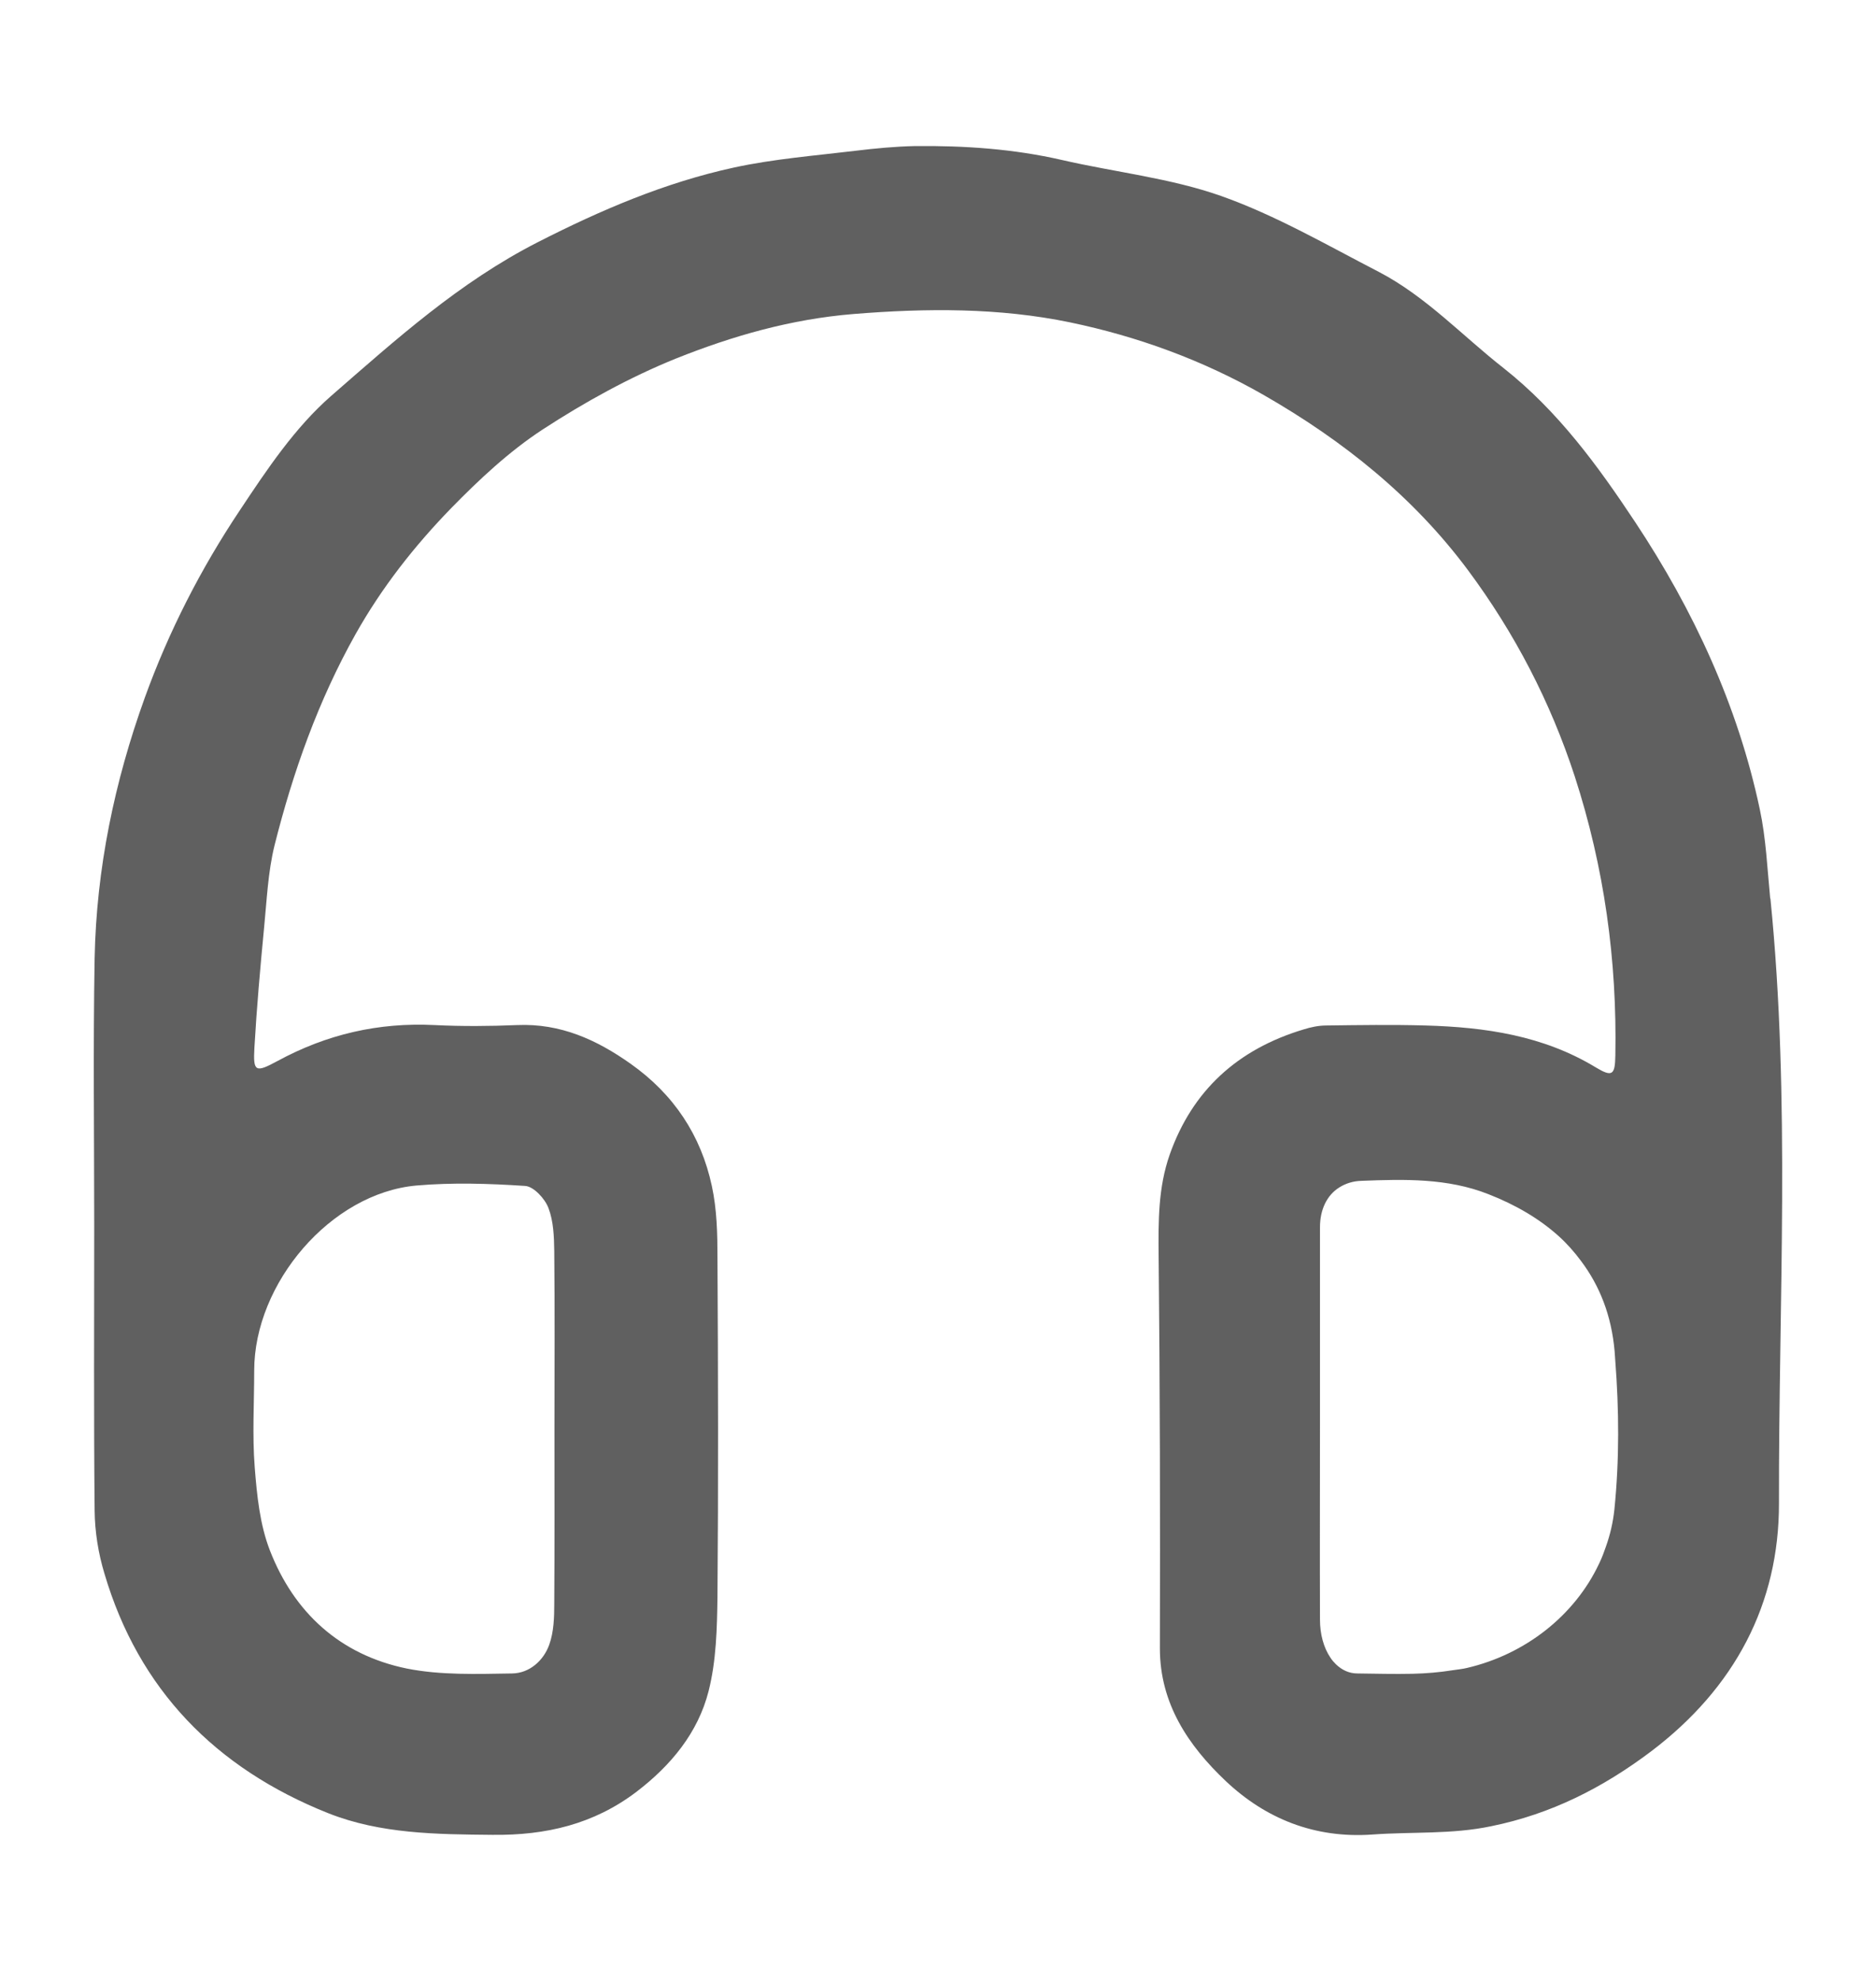 <svg
  width="18"
  height="19"
  viewBox="0 0 18 19"
  fill="none"
  xmlns="http://www.w3.org/2000/svg"
>
  <path
    d="M16.985 8.619C16.957 8.332 16.945 8.042 16.885 7.762C16.675 6.77 16.249 5.851 15.689 5.007C15.334 4.472 14.951 3.944 14.426 3.53C14.03 3.22 13.684 2.845 13.23 2.608C12.734 2.352 12.244 2.067 11.72 1.881C11.231 1.708 10.699 1.652 10.187 1.534C9.724 1.428 9.254 1.396 8.779 1.401C8.59 1.405 8.398 1.423 8.21 1.446C7.82 1.493 7.425 1.524 7.042 1.607C6.38 1.751 5.764 2.015 5.16 2.323C4.407 2.707 3.797 3.258 3.179 3.796C2.829 4.101 2.56 4.505 2.301 4.895C1.926 5.456 1.619 6.057 1.39 6.69C1.098 7.499 0.925 8.332 0.908 9.19C0.893 10.047 0.904 10.904 0.904 11.759C0.904 12.669 0.899 13.579 0.908 14.488C0.91 14.692 0.943 14.899 1.003 15.096C1.33 16.201 2.065 16.96 3.151 17.392C3.652 17.59 4.187 17.594 4.725 17.599C5.24 17.605 5.699 17.496 6.107 17.186C6.441 16.931 6.698 16.617 6.799 16.22C6.873 15.928 6.88 15.616 6.884 15.313C6.893 14.23 6.89 13.149 6.884 12.066C6.884 11.835 6.879 11.601 6.83 11.375C6.726 10.891 6.466 10.496 6.049 10.202C5.725 9.973 5.378 9.814 4.961 9.832C4.699 9.843 4.435 9.845 4.17 9.832C3.631 9.805 3.133 9.921 2.662 10.177C2.45 10.292 2.428 10.28 2.441 10.05C2.463 9.666 2.497 9.282 2.534 8.897C2.56 8.634 2.571 8.365 2.634 8.109C2.811 7.405 3.053 6.721 3.413 6.08C3.663 5.636 3.975 5.238 4.33 4.873C4.598 4.599 4.885 4.33 5.206 4.12C5.61 3.857 6.04 3.619 6.488 3.438C7.029 3.222 7.589 3.061 8.188 3.012C8.889 2.955 9.587 2.951 10.267 3.092C10.916 3.227 11.541 3.455 12.122 3.787C12.89 4.227 13.563 4.767 14.086 5.47C14.534 6.073 14.876 6.732 15.109 7.445C15.393 8.32 15.516 9.211 15.499 10.124C15.496 10.312 15.47 10.334 15.308 10.236C14.807 9.933 14.251 9.852 13.678 9.836C13.36 9.827 13.042 9.832 12.726 9.836C12.652 9.836 12.577 9.852 12.507 9.874C11.872 10.065 11.439 10.462 11.223 11.075C11.112 11.391 11.114 11.716 11.117 12.046C11.13 13.3 11.132 14.557 11.129 15.811C11.129 16.34 11.402 16.744 11.763 17.085C12.142 17.442 12.611 17.635 13.167 17.596C13.548 17.568 13.93 17.596 14.309 17.516C14.884 17.399 15.377 17.148 15.84 16.8C16.647 16.19 17.071 15.381 17.069 14.418C17.065 12.485 17.181 10.55 16.987 8.619H16.985ZM2.439 13.147C2.439 12.308 3.174 11.444 3.996 11.371C4.342 11.341 4.691 11.352 5.039 11.375C5.121 11.38 5.229 11.498 5.262 11.586C5.311 11.713 5.316 11.861 5.318 11.999C5.324 12.562 5.32 13.126 5.32 13.69C5.32 14.253 5.322 14.816 5.318 15.381C5.318 15.513 5.314 15.652 5.27 15.775C5.216 15.926 5.082 16.049 4.913 16.051C4.576 16.056 4.23 16.069 3.904 16.004C3.259 15.872 2.82 15.463 2.59 14.872C2.493 14.623 2.465 14.342 2.444 14.073C2.42 13.766 2.439 13.457 2.439 13.149V13.147ZM15.49 14.477C15.477 14.602 15.449 14.721 15.408 14.836C15.391 14.885 15.373 14.934 15.351 14.981C15.347 14.988 15.345 14.995 15.341 15.002C15.109 15.493 14.638 15.867 14.076 15.998C14.032 16.009 13.983 16.013 13.939 16.02C13.814 16.04 13.686 16.051 13.556 16.054C13.379 16.058 13.199 16.053 13.024 16.051C12.944 16.051 12.875 16.018 12.817 15.962C12.799 15.944 12.78 15.923 12.765 15.899C12.702 15.807 12.665 15.677 12.665 15.535C12.663 14.903 12.665 14.273 12.665 13.642C12.665 13.019 12.665 12.395 12.665 11.772C12.665 11.601 12.732 11.463 12.851 11.389C12.91 11.352 12.981 11.328 13.065 11.326C13.474 11.31 13.889 11.299 14.281 11.454C14.545 11.557 14.772 11.691 14.956 11.857C15.036 11.929 15.107 12.01 15.17 12.095C15.349 12.333 15.462 12.618 15.492 12.96C15.494 12.988 15.496 13.017 15.498 13.046C15.535 13.521 15.538 14.004 15.49 14.477Z"
    fill="#606060"
  />
</svg>
